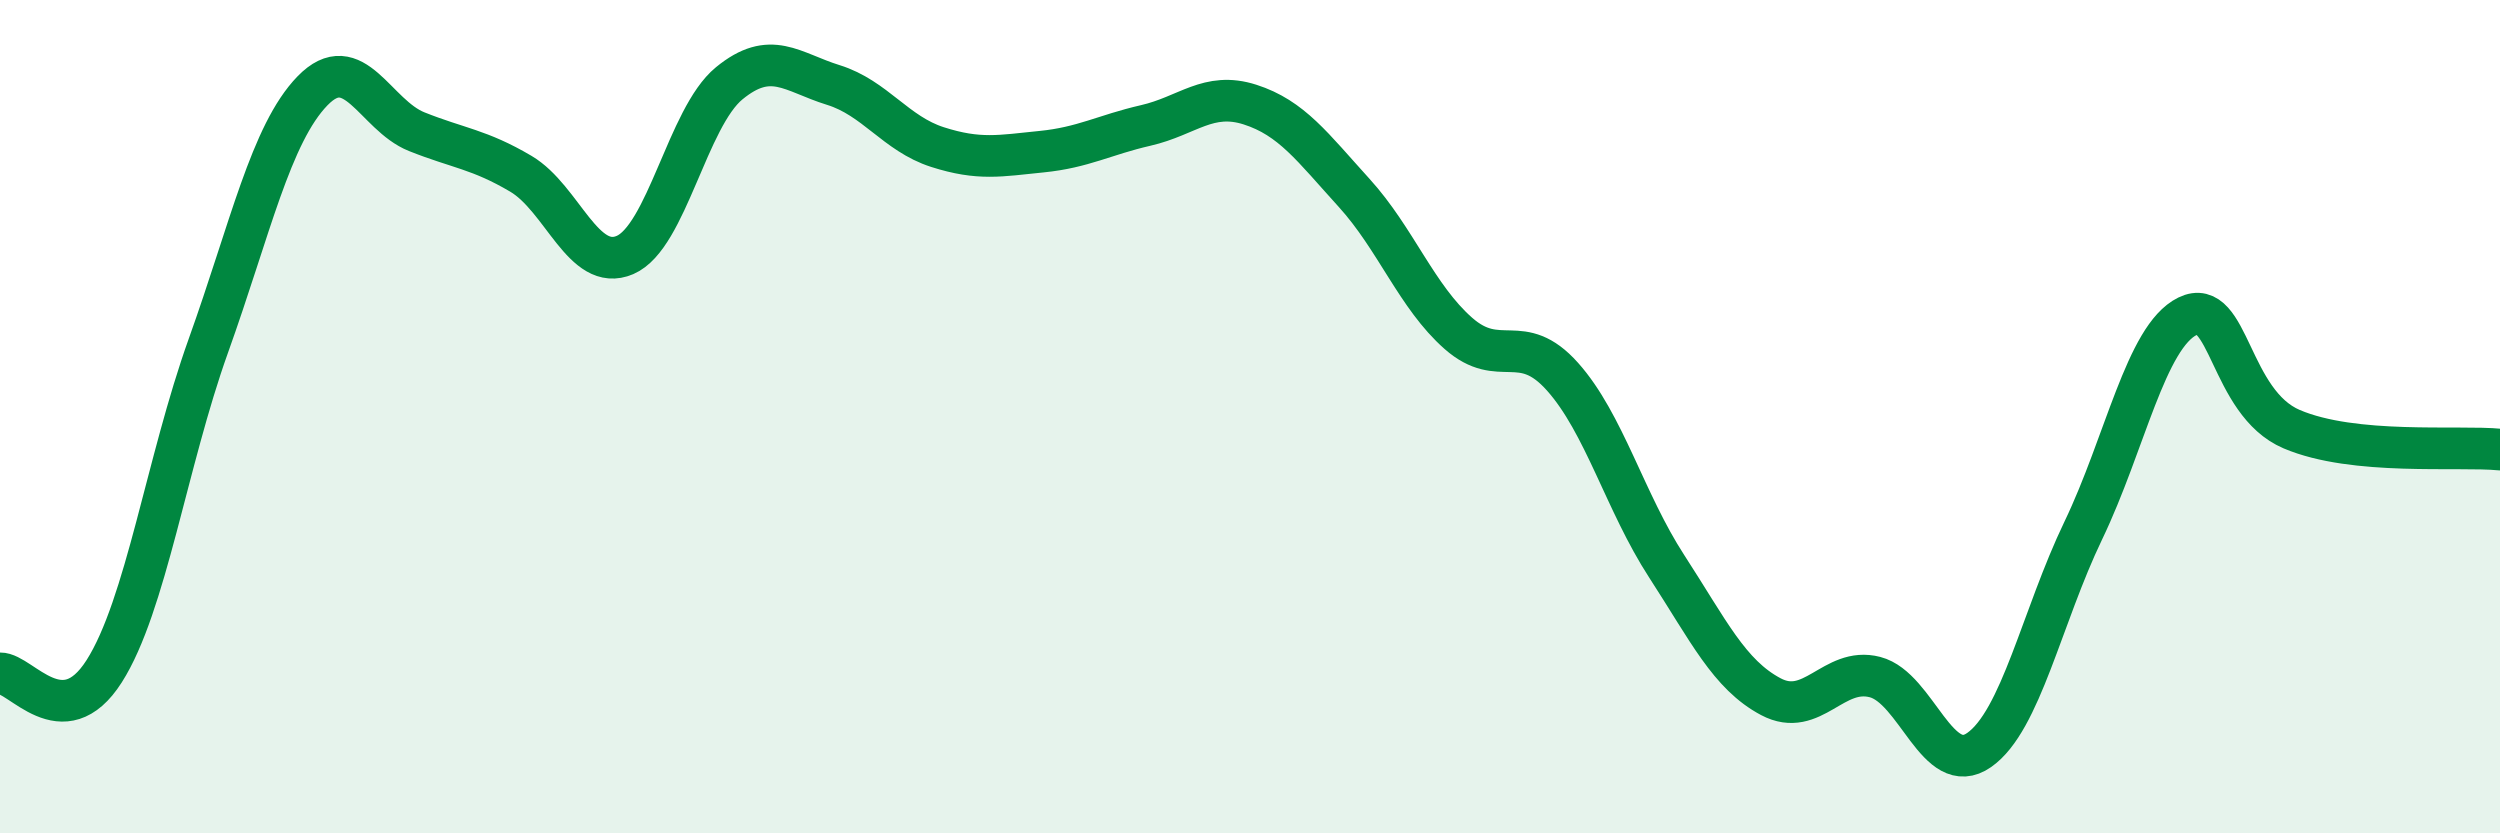 
    <svg width="60" height="20" viewBox="0 0 60 20" xmlns="http://www.w3.org/2000/svg">
      <path
        d="M 0,16.16 C 0.5,16.15 1.5,17.68 2.5,16.11 C 3.5,14.54 4,11.09 5,8.3 C 6,5.51 6.5,3.21 7.5,2.18 C 8.5,1.15 9,2.76 10,3.16 C 11,3.56 11.5,3.58 12.5,4.17 C 13.5,4.76 14,6.55 15,6.12 C 16,5.69 16.5,2.82 17.5,2 C 18.5,1.18 19,1.73 20,2.04 C 21,2.35 21.5,3.21 22.5,3.53 C 23.5,3.85 24,3.74 25,3.64 C 26,3.54 26.5,3.24 27.5,3.01 C 28.5,2.78 29,2.19 30,2.51 C 31,2.83 31.5,3.53 32.5,4.63 C 33.5,5.73 34,7.12 35,8 C 36,8.88 36.5,7.92 37.5,9.04 C 38.5,10.16 39,12.05 40,13.59 C 41,15.13 41.5,16.19 42.5,16.72 C 43.5,17.25 44,15.99 45,16.25 C 46,16.51 46.5,18.7 47.5,18 C 48.5,17.3 49,14.81 50,12.73 C 51,10.65 51.5,8.08 52.5,7.59 C 53.5,7.1 53.5,9.66 55,10.3 C 56.5,10.94 59,10.69 60,10.79L60 20L0 20Z"
        fill="#008740"
        opacity="0.1"
        stroke-linecap="round"
        stroke-linejoin="round"
      />
      <path
        d="M 0,16.16 C 0.5,16.15 1.5,17.68 2.5,16.11 C 3.5,14.54 4,11.09 5,8.3 C 6,5.51 6.5,3.21 7.5,2.18 C 8.5,1.15 9,2.76 10,3.16 C 11,3.56 11.5,3.58 12.5,4.17 C 13.5,4.76 14,6.55 15,6.12 C 16,5.69 16.5,2.82 17.5,2 C 18.5,1.18 19,1.73 20,2.04 C 21,2.35 21.5,3.21 22.5,3.53 C 23.5,3.85 24,3.74 25,3.64 C 26,3.54 26.5,3.24 27.5,3.01 C 28.5,2.78 29,2.19 30,2.51 C 31,2.83 31.5,3.53 32.5,4.63 C 33.5,5.73 34,7.12 35,8 C 36,8.88 36.5,7.92 37.5,9.04 C 38.5,10.16 39,12.05 40,13.59 C 41,15.13 41.5,16.19 42.5,16.72 C 43.5,17.25 44,15.99 45,16.25 C 46,16.51 46.5,18.7 47.5,18 C 48.5,17.3 49,14.81 50,12.73 C 51,10.65 51.5,8.08 52.5,7.59 C 53.5,7.1 53.5,9.66 55,10.3 C 56.5,10.94 59,10.69 60,10.79"
        stroke="#008740"
        stroke-width="1"
        fill="none"
        stroke-linecap="round"
        stroke-linejoin="round"
      />
    </svg>
  